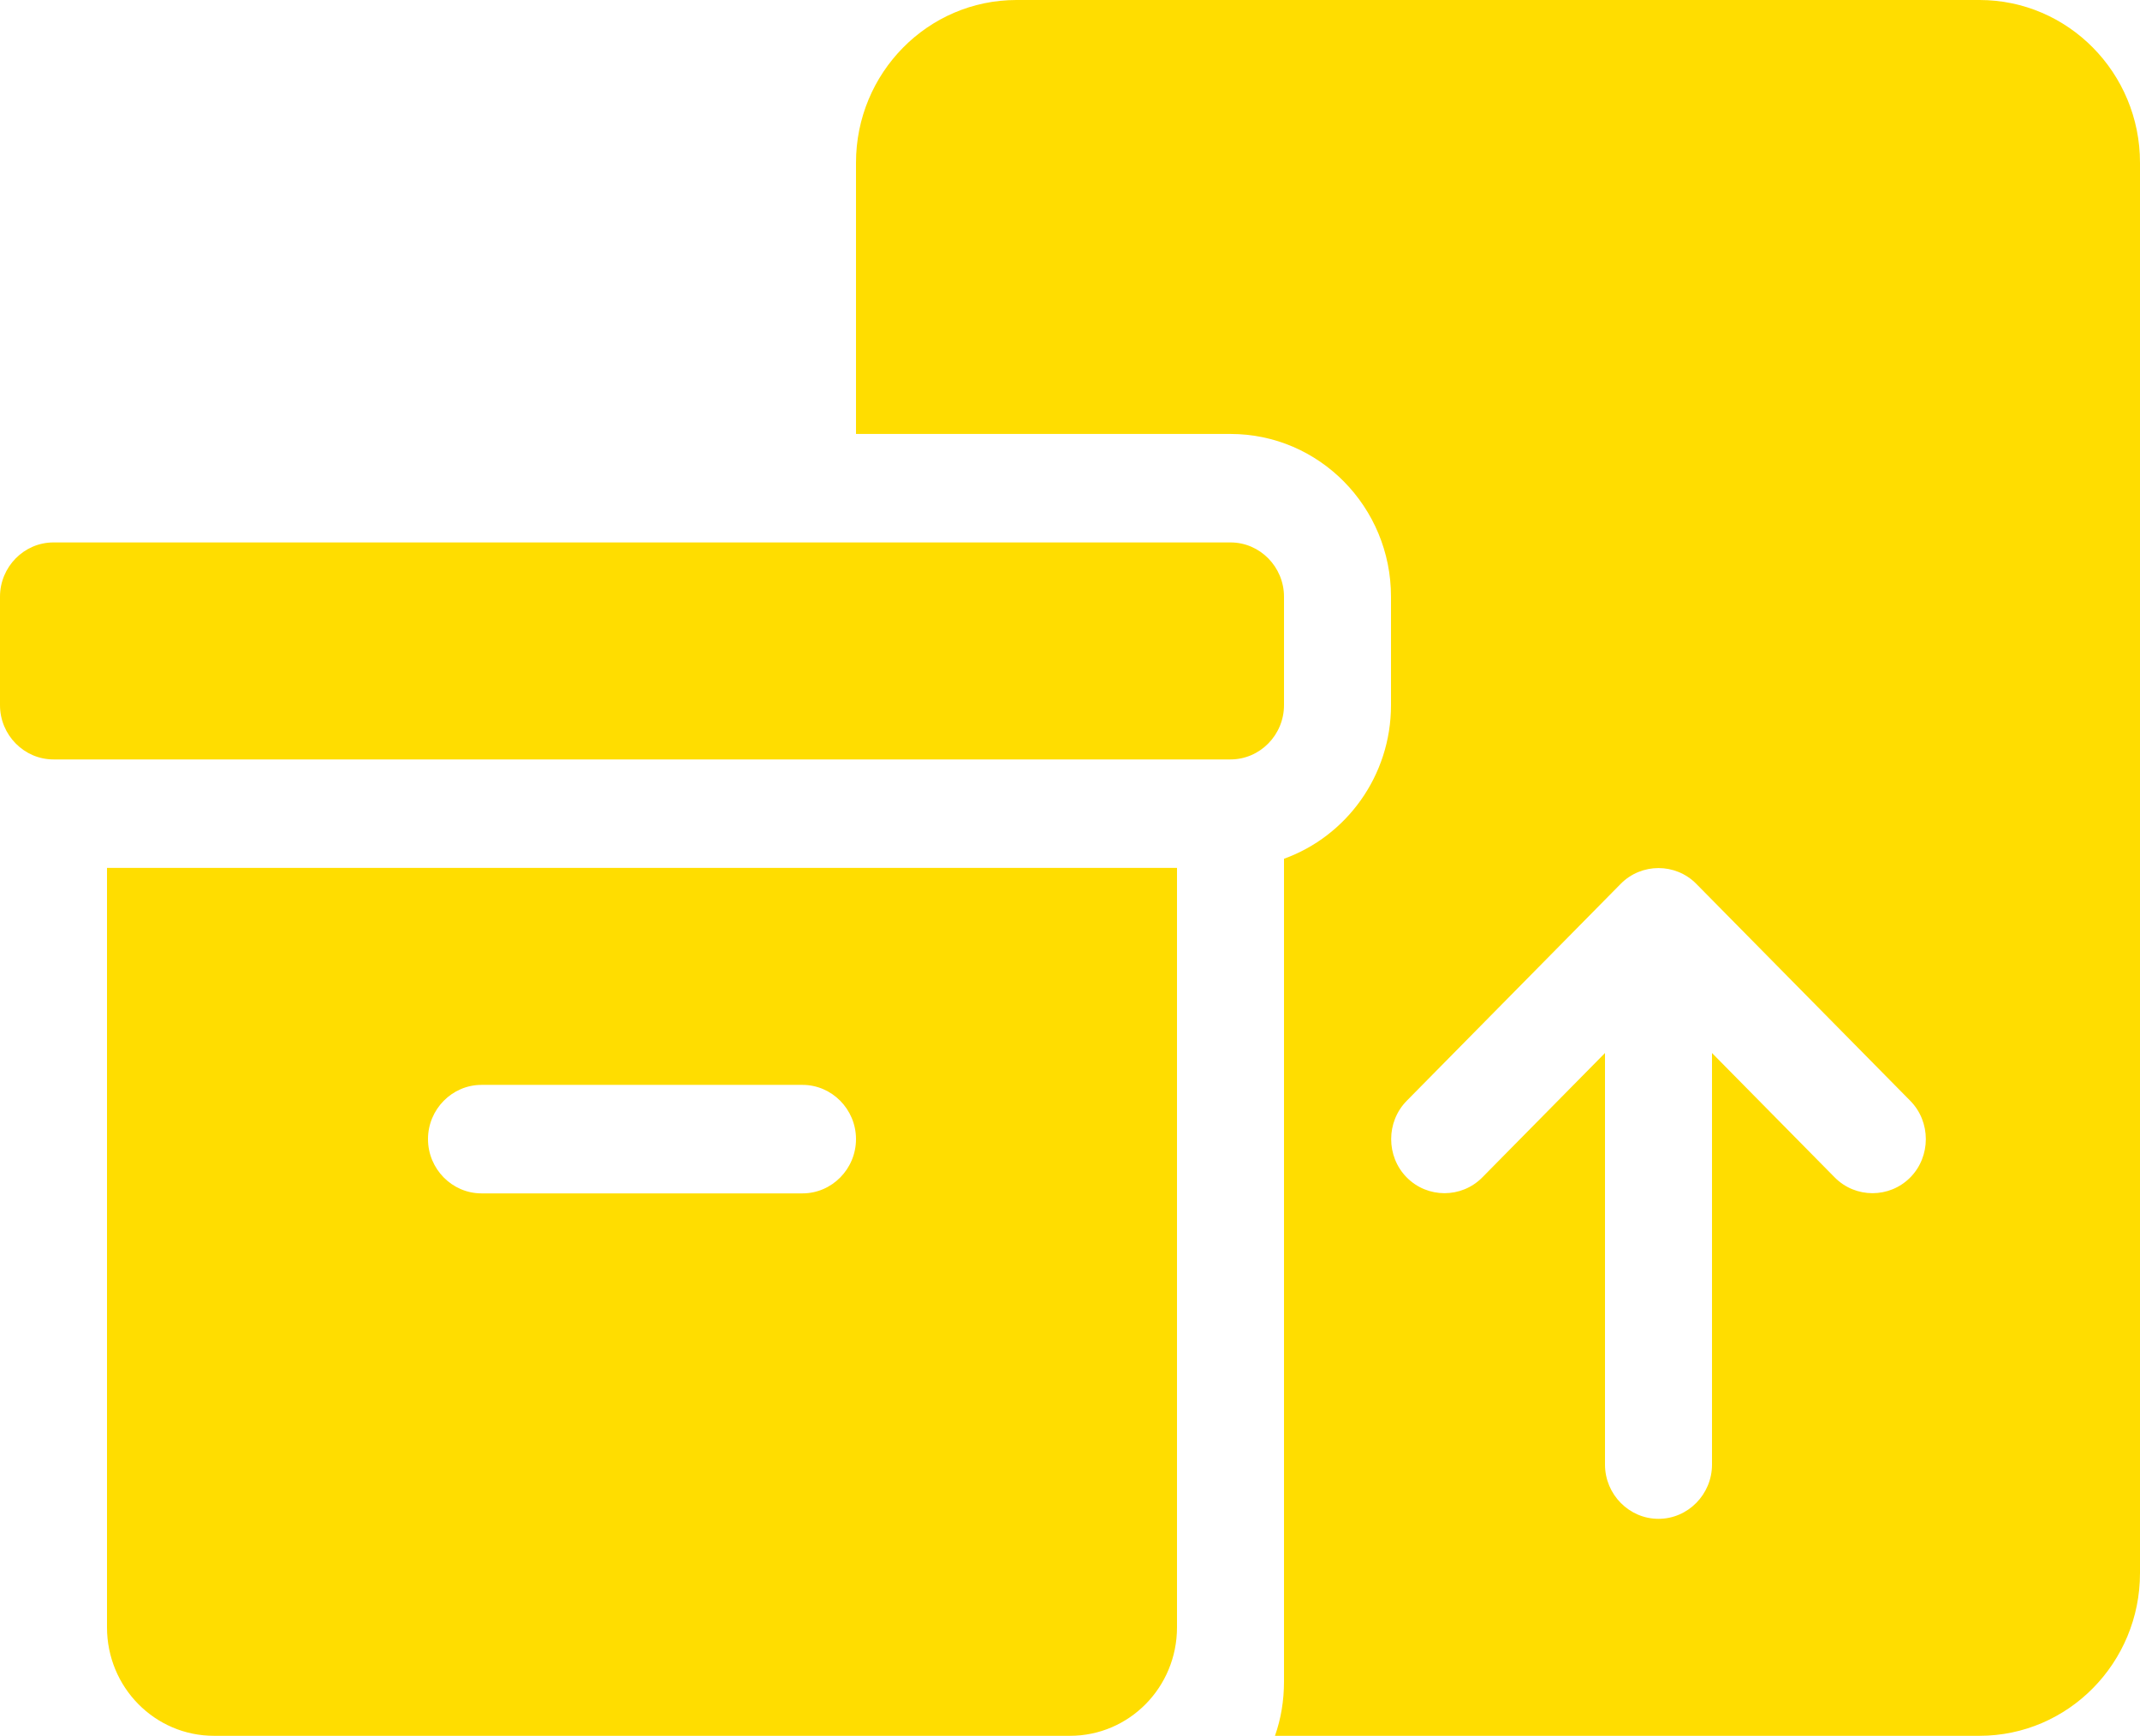 <svg width="90" height="73" viewBox="0 0 90 73" fill="none" xmlns="http://www.w3.org/2000/svg">
<path d="M36 6.844C36 3.065 39.023 0 42.75 0H83.25C86.977 0 90 3.065 90 6.844V66.156C90 69.935 86.977 73 83.25 73H53.62C53.873 72.287 54 71.517 54 70.719V36.115C56.616 35.174 58.5 32.636 58.5 29.656V25.094C58.5 21.315 55.477 18.25 51.75 18.25H36V6.844ZM80.339 49.517C81.211 48.633 81.211 47.179 80.339 46.295L71.339 37.17C70.467 36.286 69.033 36.286 68.161 37.17L59.161 46.295C58.289 47.179 58.289 48.633 59.161 49.517C60.033 50.401 61.467 50.401 62.339 49.517L67.5 44.285V61.594C67.5 62.848 68.513 63.875 69.75 63.875C70.987 63.875 72 62.848 72 61.594V44.285L77.161 49.517C78.033 50.401 79.467 50.401 80.339 49.517ZM0 25.094C0 23.839 1.012 22.812 2.25 22.812H51.75C52.987 22.812 54 23.839 54 25.094V29.656C54 30.911 52.987 31.938 51.75 31.938H2.25C1.012 31.938 0 30.911 0 29.656V25.094ZM49.5 36.5V68.438C49.5 70.961 47.489 73 45 73H9C6.511 73 4.5 70.961 4.5 68.438V36.5H49.5ZM20.25 45.625C19.012 45.625 18 46.652 18 47.906C18 49.161 19.012 50.188 20.25 50.188H33.75C34.987 50.188 36 49.161 36 47.906C36 46.652 34.987 45.625 33.75 45.625H20.25Z" fill="#FFDD00"/>
</svg>
